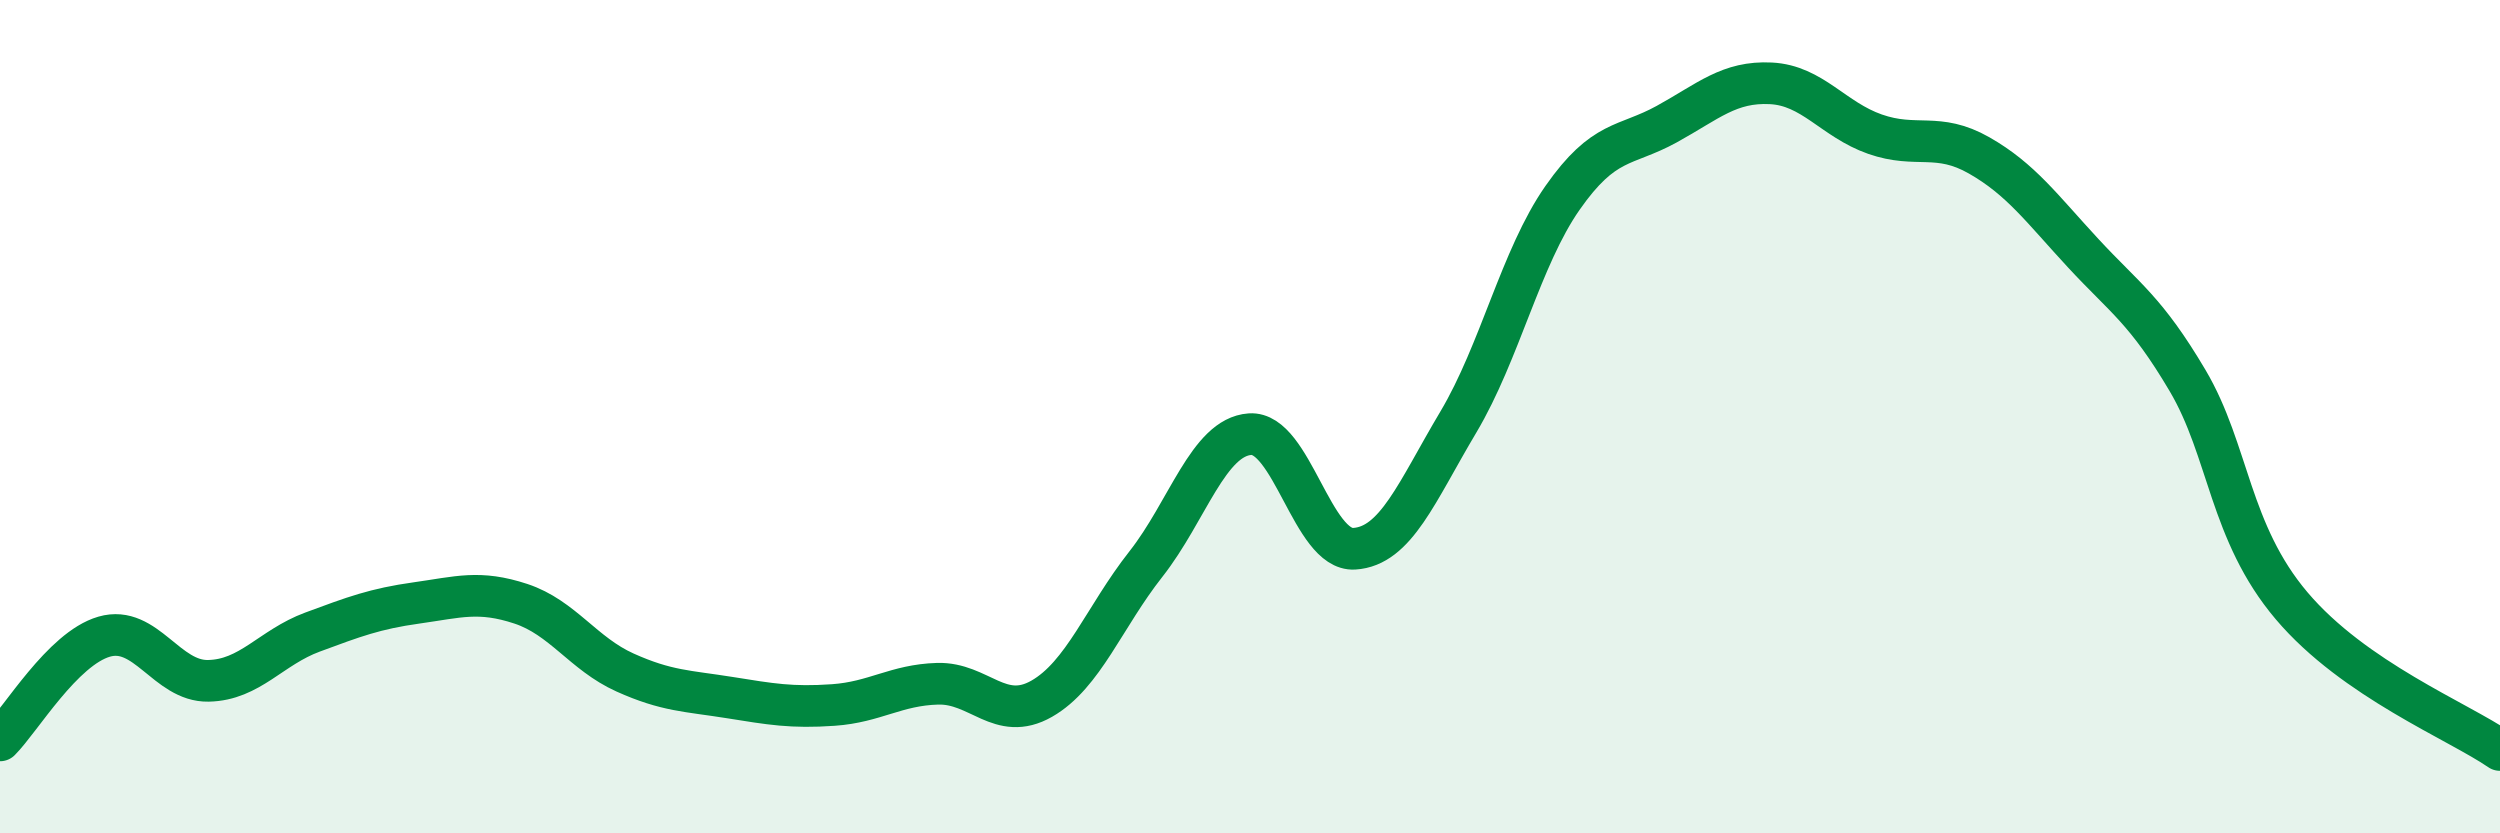 
    <svg width="60" height="20" viewBox="0 0 60 20" xmlns="http://www.w3.org/2000/svg">
      <path
        d="M 0,17.77 C 0.5,17.27 1.5,15.57 2.5,15.28 C 3.5,14.99 4,16.36 5,16.34 C 6,16.32 6.5,15.54 7.5,15.17 C 8.5,14.8 9,14.61 10,14.47 C 11,14.33 11.5,14.16 12.5,14.49 C 13.5,14.82 14,15.69 15,16.14 C 16,16.59 16.5,16.58 17.5,16.74 C 18.5,16.9 19,16.99 20,16.92 C 21,16.85 21.5,16.44 22.5,16.41 C 23.5,16.38 24,17.34 25,16.77 C 26,16.2 26.5,14.81 27.5,13.54 C 28.5,12.27 29,10.49 30,10.42 C 31,10.35 31.5,13.23 32.5,13.17 C 33.5,13.11 34,11.81 35,10.13 C 36,8.45 36.5,6.18 37.5,4.75 C 38.5,3.32 39,3.53 40,2.98 C 41,2.43 41.5,1.95 42.5,2 C 43.5,2.05 44,2.87 45,3.22 C 46,3.57 46.5,3.16 47.5,3.73 C 48.5,4.3 49,5 50,6.08 C 51,7.16 51.5,7.44 52.5,9.13 C 53.5,10.82 53.5,12.77 55,14.54 C 56.5,16.31 59,17.31 60,18L60 20L0 20Z"
        fill="#008740"
        opacity="0.1"
        stroke-linecap="round"
        stroke-linejoin="round"
      />
      <path
        d="M 0,17.77 C 0.5,17.27 1.5,15.57 2.5,15.28 C 3.5,14.99 4,16.36 5,16.34 C 6,16.32 6.5,15.54 7.5,15.17 C 8.5,14.8 9,14.61 10,14.47 C 11,14.33 11.5,14.16 12.5,14.49 C 13.5,14.82 14,15.69 15,16.14 C 16,16.59 16.5,16.58 17.5,16.74 C 18.5,16.9 19,16.99 20,16.92 C 21,16.85 21.5,16.44 22.5,16.41 C 23.5,16.38 24,17.34 25,16.77 C 26,16.2 26.5,14.81 27.5,13.54 C 28.5,12.27 29,10.49 30,10.42 C 31,10.35 31.5,13.23 32.5,13.17 C 33.5,13.11 34,11.81 35,10.13 C 36,8.45 36.5,6.18 37.5,4.75 C 38.5,3.32 39,3.53 40,2.98 C 41,2.43 41.5,1.95 42.5,2 C 43.5,2.05 44,2.87 45,3.22 C 46,3.57 46.5,3.16 47.5,3.73 C 48.5,4.3 49,5 50,6.08 C 51,7.16 51.5,7.44 52.5,9.13 C 53.5,10.82 53.5,12.77 55,14.54 C 56.5,16.31 59,17.31 60,18"
        stroke="#008740"
        stroke-width="1"
        fill="none"
        stroke-linecap="round"
        stroke-linejoin="round"
      />
    </svg>
  
